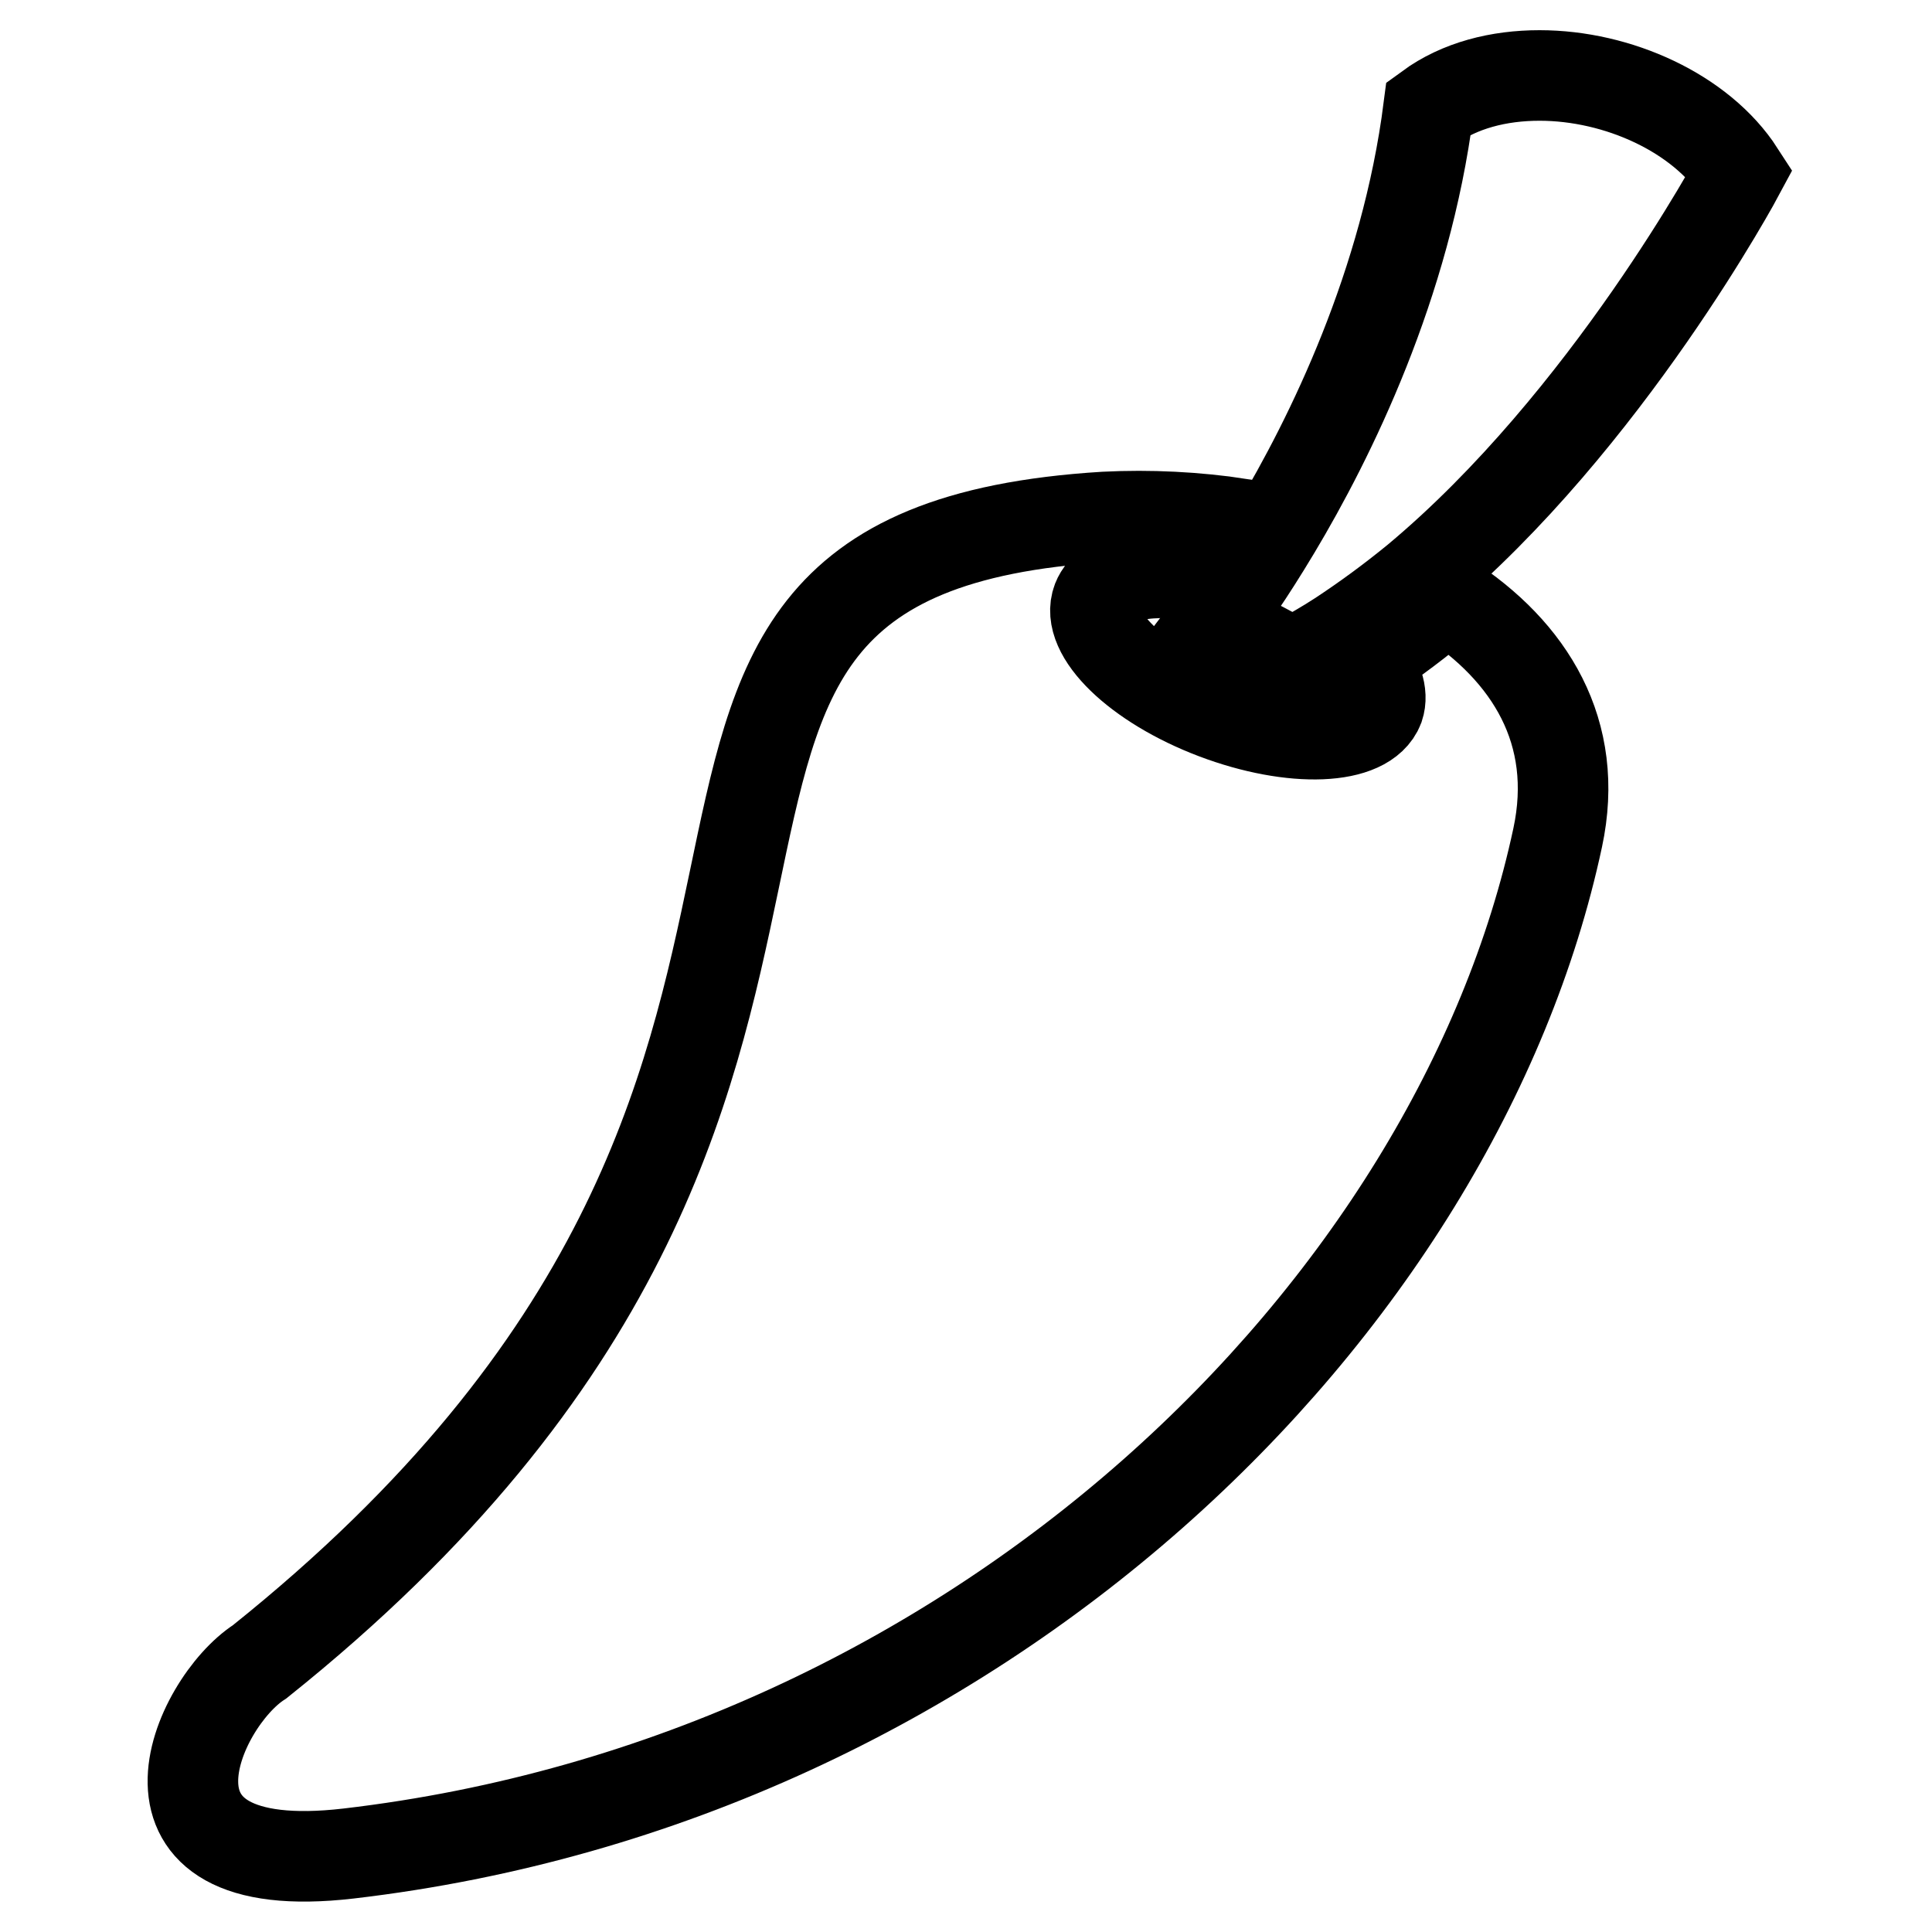 <?xml version="1.0" encoding="utf-8"?>
<!-- Svg Vector Icons : http://www.onlinewebfonts.com/icon -->
<!DOCTYPE svg PUBLIC "-//W3C//DTD SVG 1.1//EN" "http://www.w3.org/Graphics/SVG/1.1/DTD/svg11.dtd">
<svg version="1.1" xmlns="http://www.w3.org/2000/svg" xmlns:xlink="http://www.w3.org/1999/xlink" x="0px" y="0px" viewBox="0 0 256 256" enable-background="new 0 0 256 256" xml:space="preserve">
<g> <path stroke-width="12" fill-opacity="0" stroke="#000000"  d="M46.2,245.6c83.8-9.8,146.9-72.4,160.2-134.6c3-14-3.7-24.7-14.7-31.8c-3.5,3-7.1,5.7-11,8.3 c1.8,2.2,2.6,4.4,2,6.2c-1.7,4.4-11.4,4.8-21.7,0.9c-10.3-3.9-17.3-10.7-15.6-15.1c1.3-3.3,7.1-4.4,14.4-3c1.6-2.3,3.1-4.7,4.6-7.1 c-6-0.9-12-1.2-18-0.9c-79.9,4.9-13.8,73.2-112,151.7C26,225.6,15.3,249.2,46.2,245.6z"/> <path stroke-width="12" fill-opacity="0" stroke="#000000"  d="M171.3,87.9c2.1-1.1,4.2-2.3,6.2-3.6c3.5-2.3,6.9-4.8,10.2-7.5c25.3-21.1,42.8-53.9,42.8-53.9 c-5.1-7.9-16.1-12.9-26.5-12.9c-5.4,0-10.6,1.3-14.7,4.3C186.3,37.7,176.3,58,169,70.2c-1.8,3-3.4,5.5-4.7,7.4 c-2.1,3.1-3.4,4.8-3.4,4.8L171.3,87.9L171.3,87.9z"/></g>
</svg>